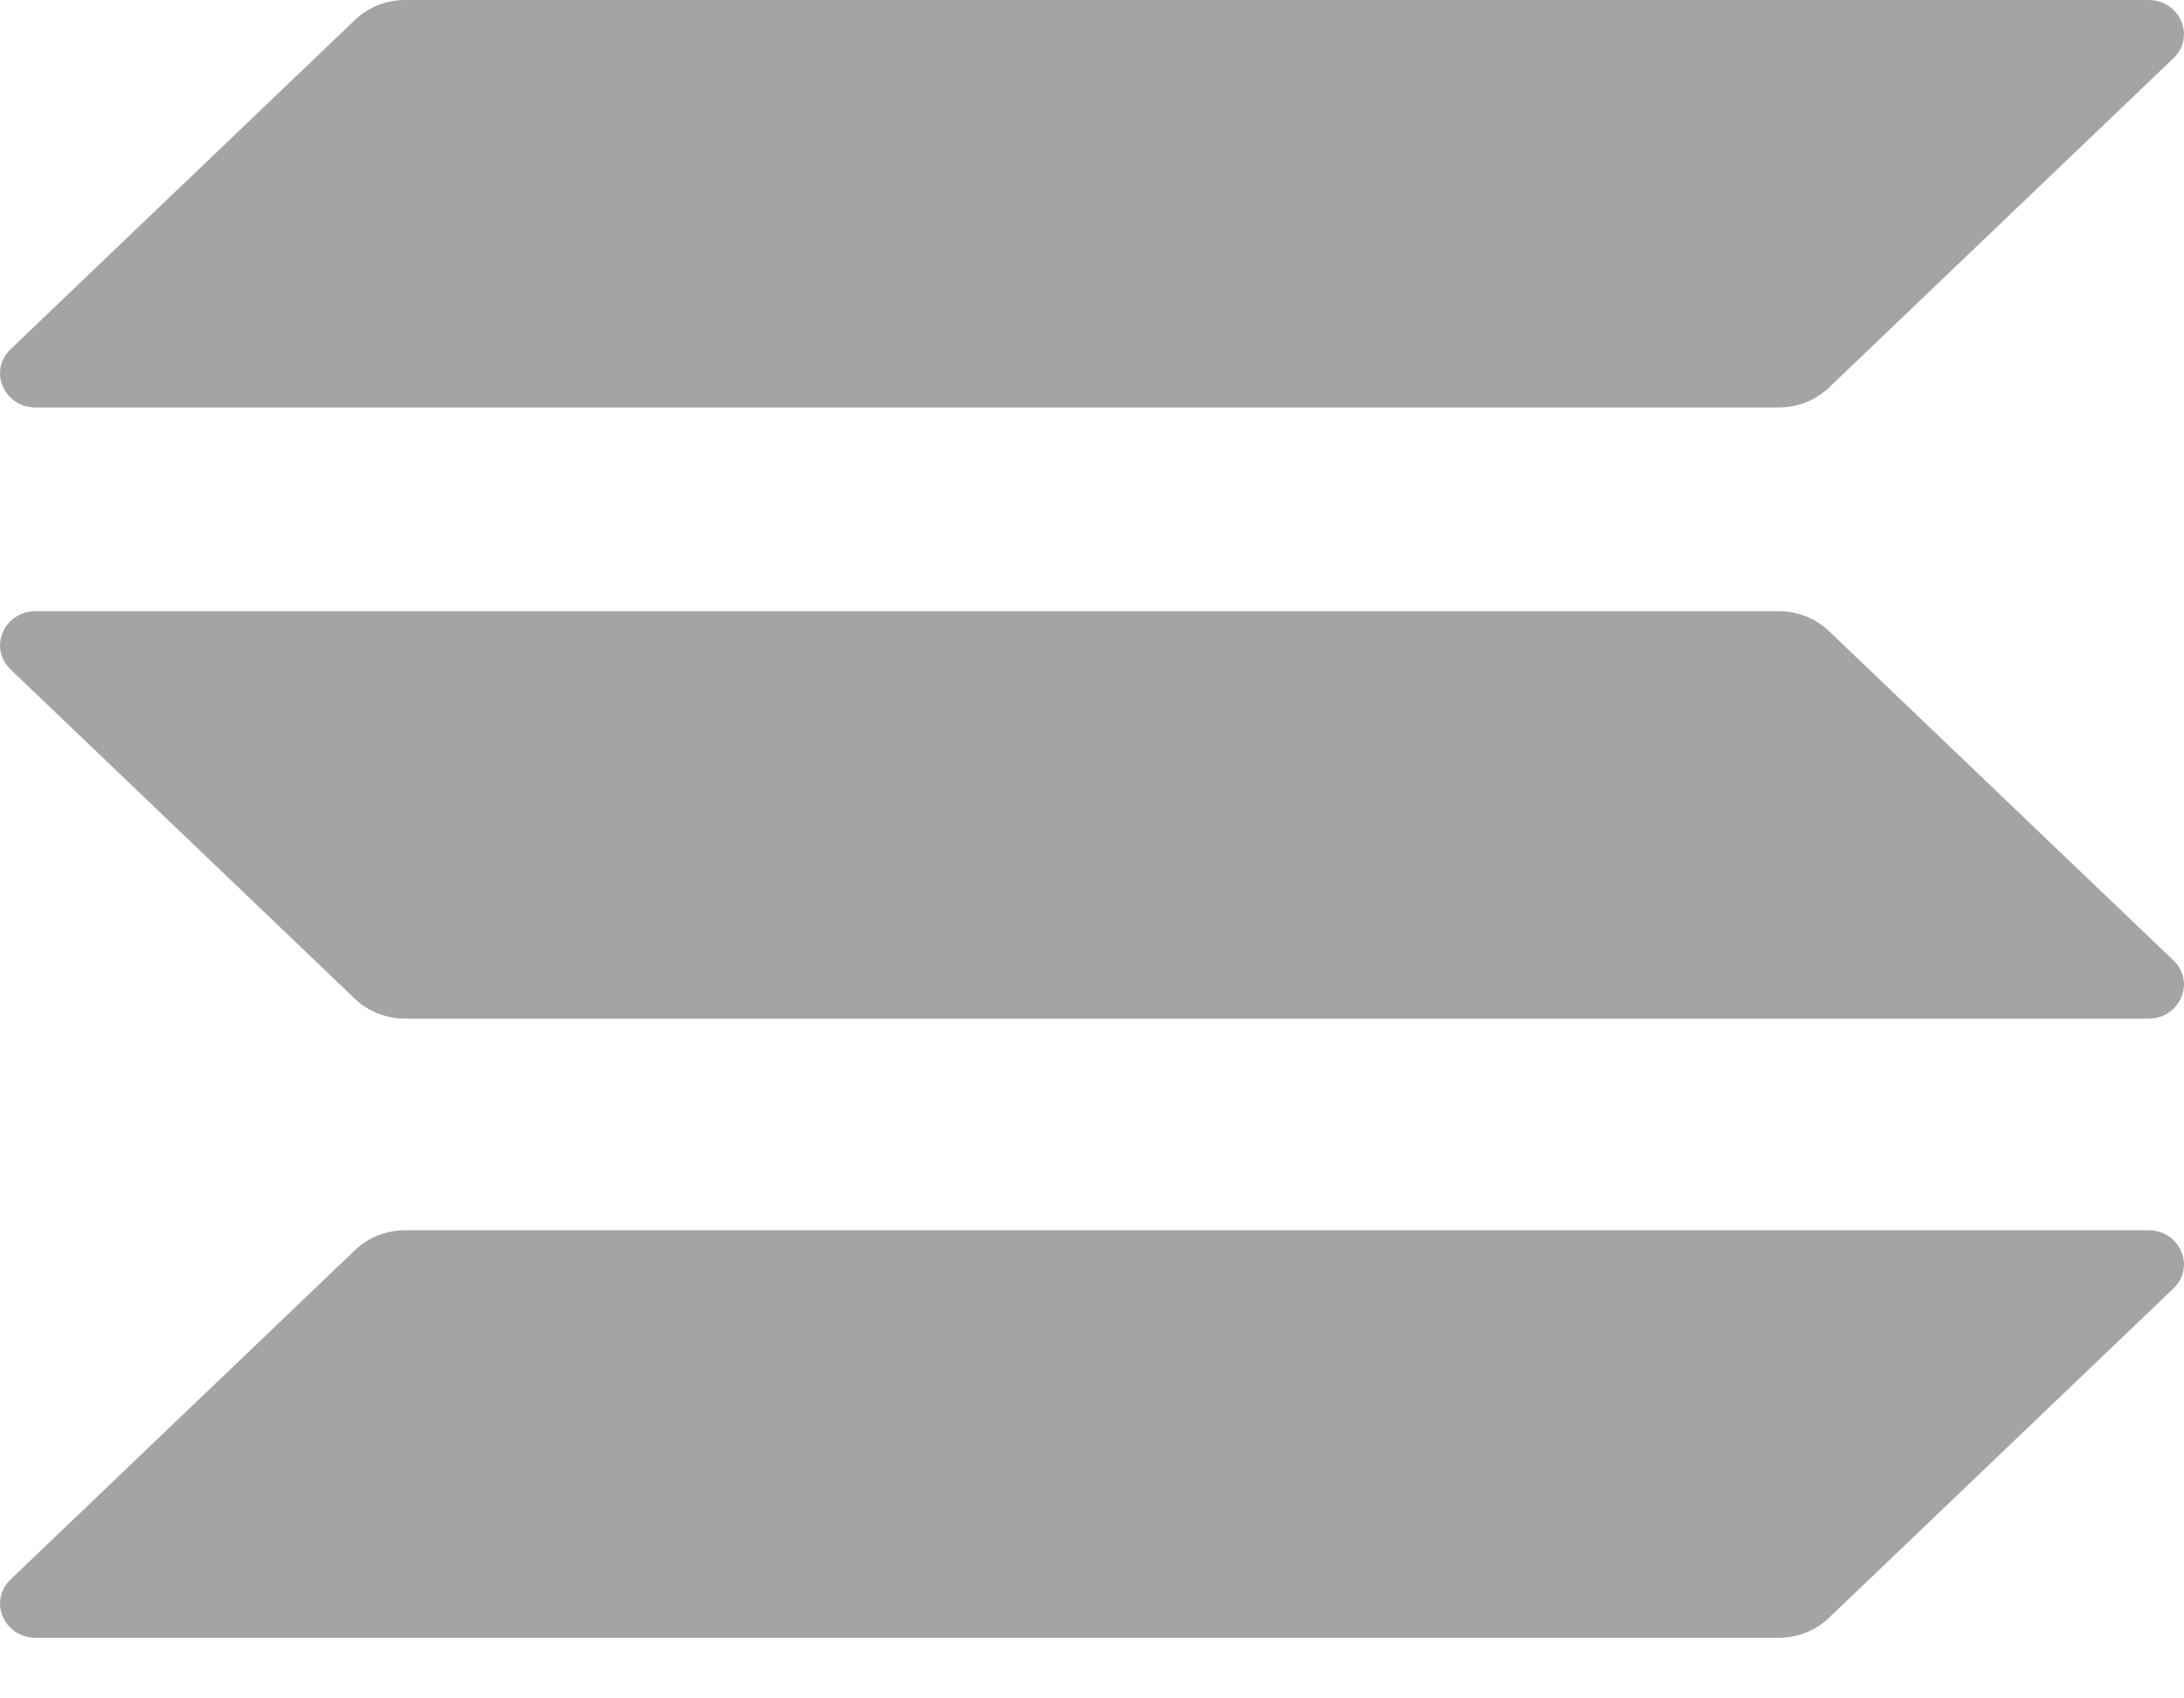 <svg width="18" height="14" viewBox="0 0 18 14" fill="none" xmlns="http://www.w3.org/2000/svg">
<path d="M2.925 10.306C3.035 10.2 3.185 10.141 3.34 10.141H17.706C17.967 10.141 18.098 10.444 17.913 10.621L15.075 13.335C14.965 13.441 14.815 13.5 14.66 13.5H0.294C0.033 13.5 -0.098 13.197 0.087 13.02L2.925 10.306Z" fill="#A5A4A5"/>
<path d="M2.925 0.165C3.035 0.059 3.185 -5.26041e-06 3.34 3.50767e-10H17.706C17.967 3.50767e-10 18.098 0.303 17.913 0.48L15.075 3.194C14.965 3.3 14.815 3.359 14.66 3.359H0.294C0.033 3.359 -0.098 3.056 0.087 2.879L2.925 0.165Z" fill="#A5A4A5"/>
<path d="M15.075 5.203C14.965 5.097 14.815 5.038 14.66 5.038H0.294C0.033 5.038 -0.098 5.341 0.087 5.518L2.925 8.233C3.035 8.338 3.185 8.397 3.34 8.397H17.706C17.967 8.397 18.098 8.094 17.913 7.917L15.075 5.203Z" fill="#A5A4A5"/>
</svg>
